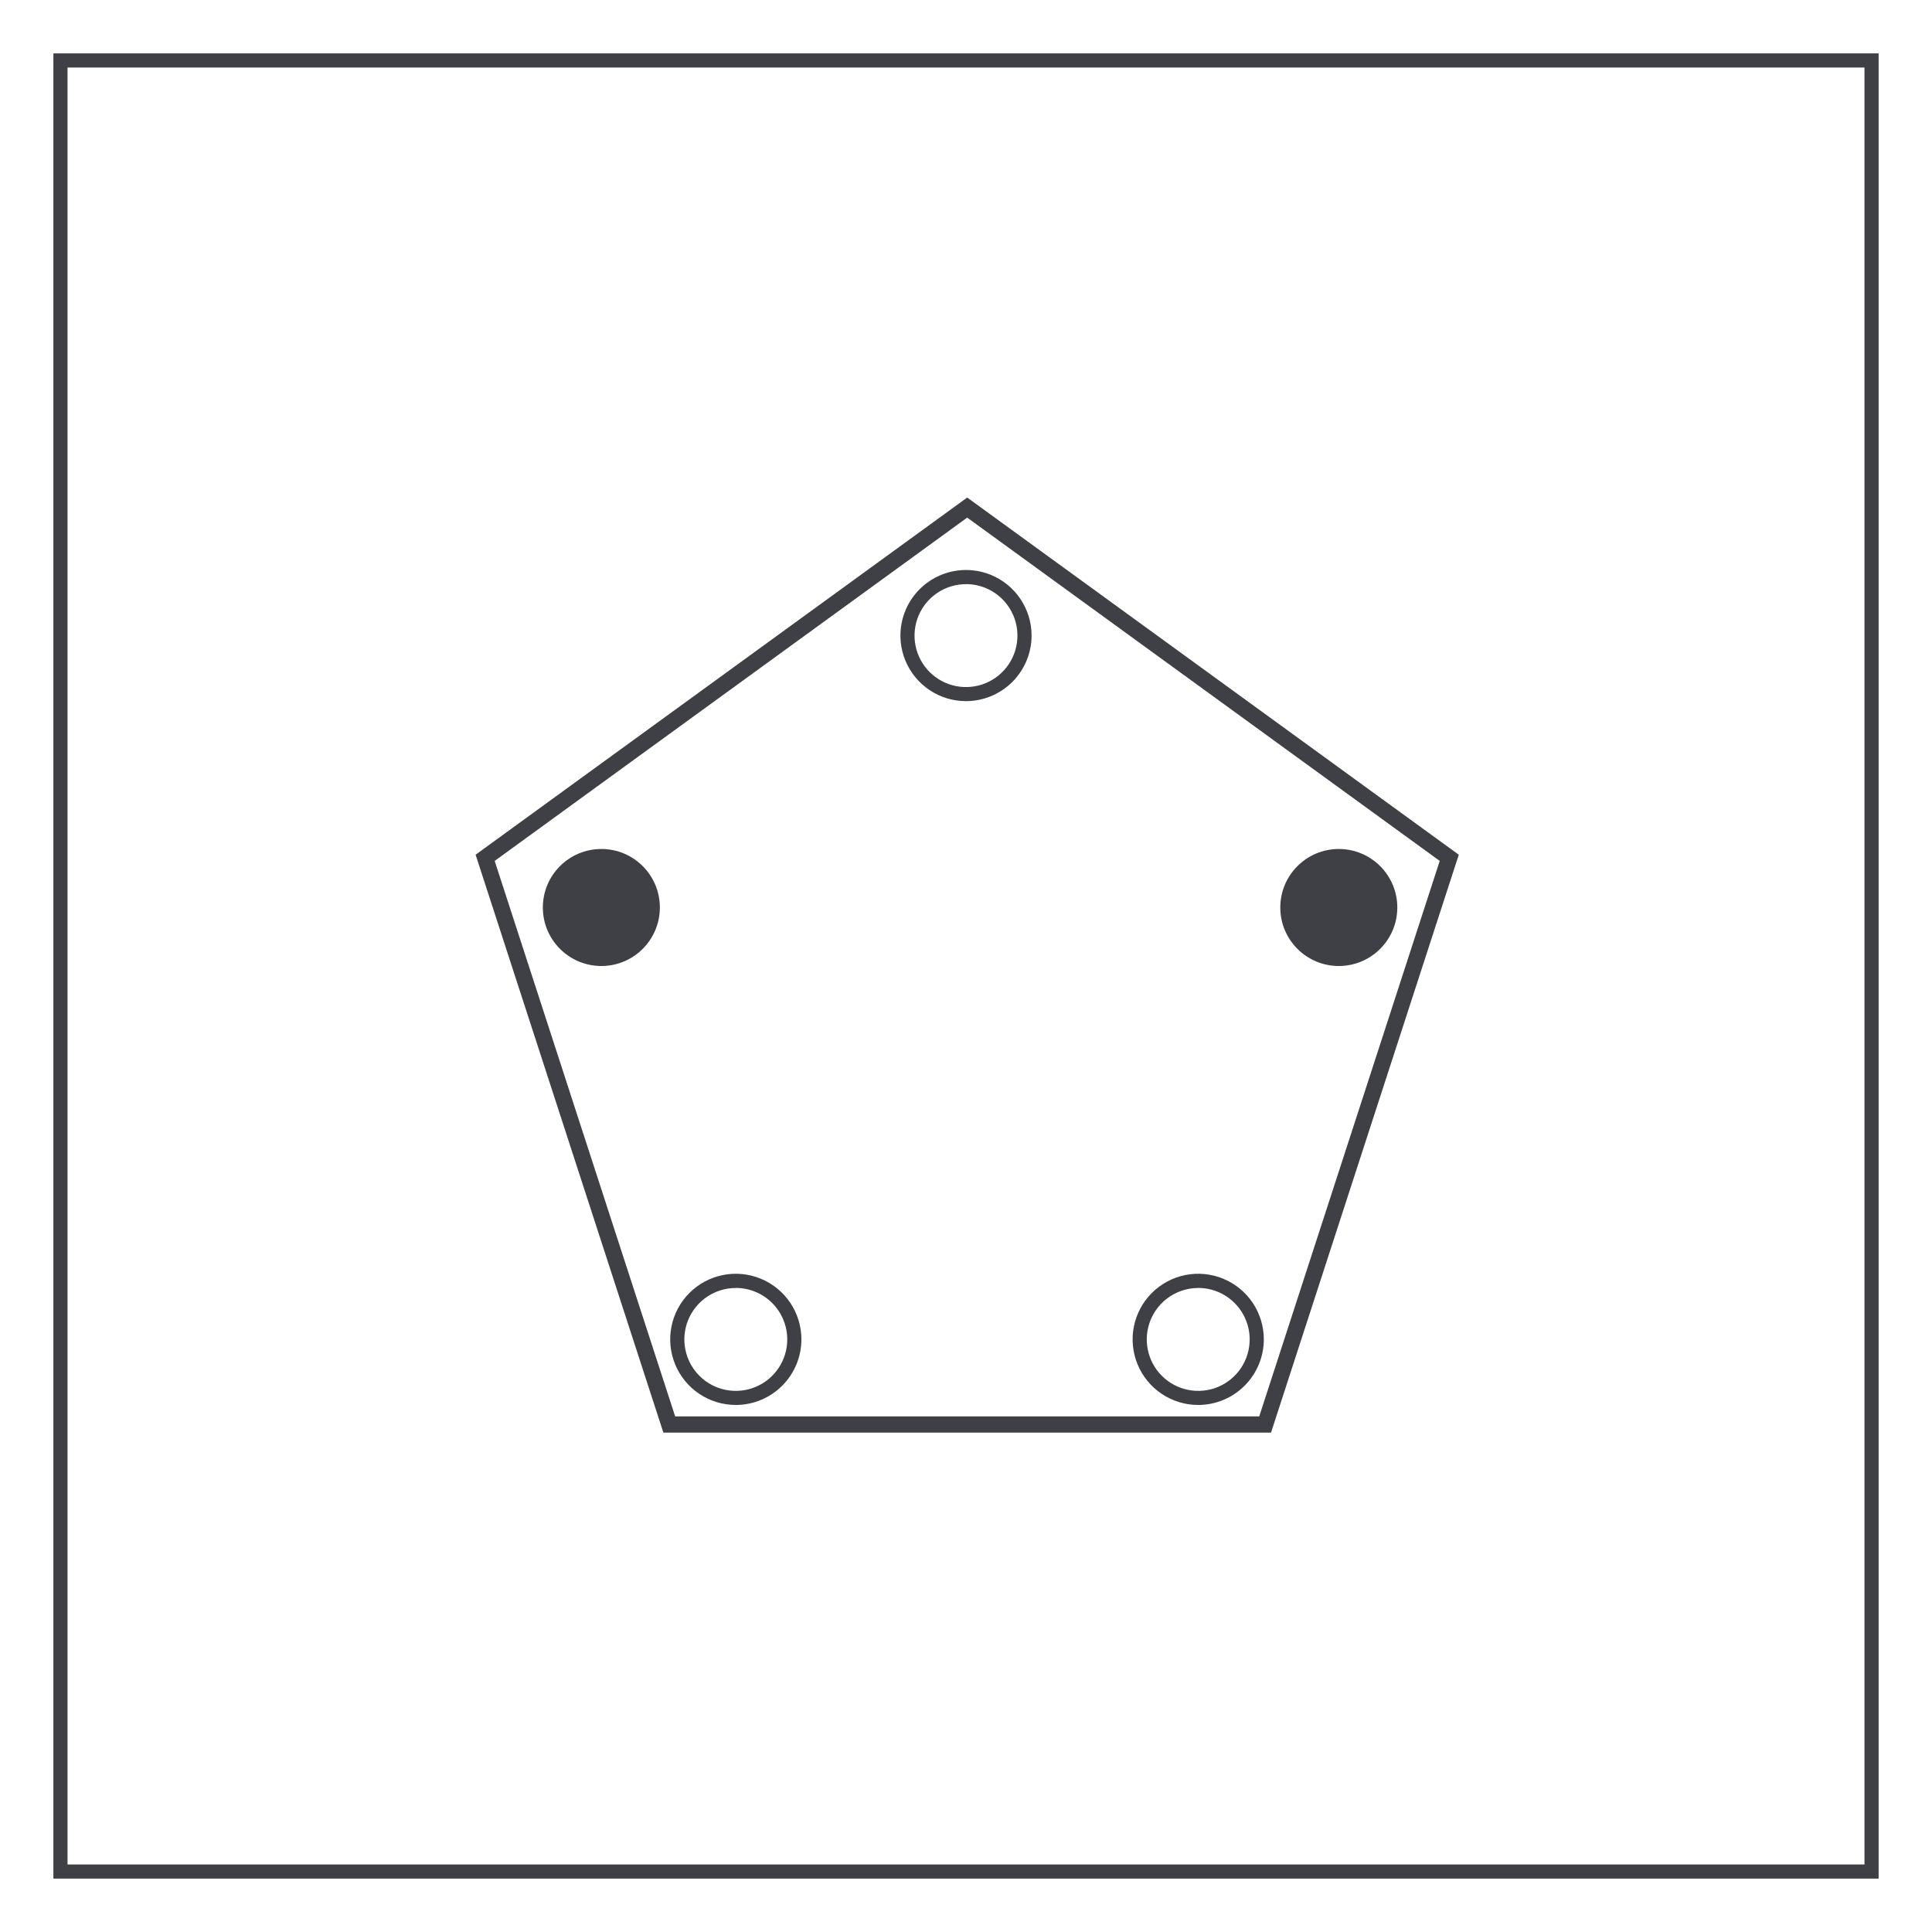 <svg width="800" height="800" viewBox="0 0 800 800" fill="none" xmlns="http://www.w3.org/2000/svg">
<path d="M777.898 777.898H22.102V22.102H777.898V777.898ZM27.961 772.039H772.039V27.961H27.961V772.039Z" fill="#3F3F46"/>
<path d="M400 290.328C394.629 290.328 389.379 288.735 384.913 285.751C380.447 282.768 376.966 278.526 374.911 273.564C372.856 268.602 372.318 263.142 373.366 257.874C374.413 252.606 377 247.767 380.798 243.97C384.596 240.172 389.434 237.585 394.702 236.537C399.97 235.49 405.43 236.027 410.392 238.083C415.354 240.138 419.596 243.619 422.58 248.085C425.564 252.55 427.156 257.801 427.156 263.172C427.148 270.372 424.284 277.274 419.193 282.365C414.102 287.456 407.2 290.32 400 290.328ZM400 241.891C395.786 241.889 391.666 243.137 388.162 245.477C384.657 247.817 381.925 251.144 380.311 255.037C378.698 258.93 378.275 263.214 379.096 267.347C379.917 271.48 381.946 275.277 384.925 278.257C387.904 281.238 391.7 283.267 395.833 284.09C399.966 284.913 404.25 284.491 408.143 282.879C412.037 281.267 415.365 278.536 417.706 275.032C420.047 271.529 421.297 267.409 421.297 263.195C421.299 257.544 419.057 252.122 415.063 248.123C411.07 244.123 405.652 241.873 400 241.867V241.891Z" fill="#3F3F46"/>
<path d="M554.367 400C567.747 400 578.594 389.153 578.594 375.773C578.594 362.393 567.747 351.547 554.367 351.547C540.987 351.547 530.141 362.393 530.141 375.773C530.141 389.153 540.987 400 554.367 400Z" fill="#3F3F46"/>
<path d="M249.008 400C262.388 400 273.234 389.153 273.234 375.773C273.234 362.393 262.388 351.547 249.008 351.547C235.628 351.547 224.781 362.393 224.781 375.773C224.781 389.153 235.628 400 249.008 400Z" fill="#3F3F46"/>
<path d="M304.688 581.766C299.315 581.767 294.062 580.175 289.594 577.191C285.126 574.208 281.643 569.966 279.586 565.002C277.528 560.039 276.989 554.577 278.037 549.307C279.084 544.037 281.67 539.196 285.469 535.396C289.268 531.597 294.108 529.009 299.377 527.96C304.647 526.911 310.109 527.449 315.073 529.505C320.037 531.56 324.28 535.042 327.265 539.509C330.25 543.976 331.844 549.229 331.844 554.602C331.838 561.803 328.975 568.707 323.884 573.8C318.792 578.893 311.889 581.757 304.688 581.766ZM304.688 533.328C300.473 533.327 296.353 534.575 292.848 536.915C289.344 539.256 286.612 542.583 284.998 546.476C283.385 550.37 282.962 554.654 283.784 558.787C284.606 562.921 286.635 566.718 289.615 569.698C292.595 572.678 296.392 574.707 300.525 575.529C304.659 576.35 308.943 575.928 312.836 574.314C316.729 572.701 320.057 569.969 322.397 566.464C324.738 562.959 325.986 558.839 325.984 554.625C325.984 548.975 323.741 543.555 319.748 539.558C315.755 535.56 310.338 533.311 304.688 533.305V533.328Z" fill="#3F3F46"/>
<path d="M496.164 581.766C490.791 581.767 485.539 580.175 481.07 577.191C476.602 574.208 473.119 569.966 471.062 565.002C469.005 560.039 468.466 554.577 469.513 549.307C470.56 544.037 473.147 539.196 476.946 535.396C480.744 531.597 485.584 529.009 490.854 527.96C496.123 526.911 501.586 527.449 506.55 529.505C511.514 531.56 515.757 535.042 518.742 539.509C521.727 543.976 523.32 549.229 523.32 554.602C523.314 561.803 520.451 568.707 515.36 573.8C510.269 578.893 503.365 581.757 496.164 581.766ZM496.164 533.328C491.95 533.327 487.83 534.575 484.325 536.915C480.82 539.256 478.088 542.583 476.475 546.476C474.861 550.37 474.439 554.654 475.261 558.787C476.082 562.921 478.112 566.718 481.092 569.698C484.072 572.678 487.868 574.707 492.002 575.529C496.135 576.35 500.42 575.928 504.313 574.314C508.206 572.701 511.533 569.969 513.874 566.464C516.214 562.959 517.462 558.839 517.461 554.625C517.461 548.975 515.218 543.555 511.225 539.558C507.231 535.56 501.815 533.311 496.164 533.305V533.328Z" fill="#3F3F46"/>
<path fill-rule="evenodd" clip-rule="evenodd" d="M274.689 593.218H526.303L604.053 353.921L400.5 206.023L196.939 353.921L274.689 593.218ZM596.158 356.487L521.423 586.503H279.569L204.834 356.487L400.5 214.33L596.158 356.487ZM400.5 212.353L202.953 355.876L202.953 355.875L400.5 212.352L598.039 355.875L598.039 355.876L400.5 212.353ZM525.141 591.618H275.852L275.852 591.617H525.141L525.141 591.618Z" fill="#3F3F46"/>
</svg>

